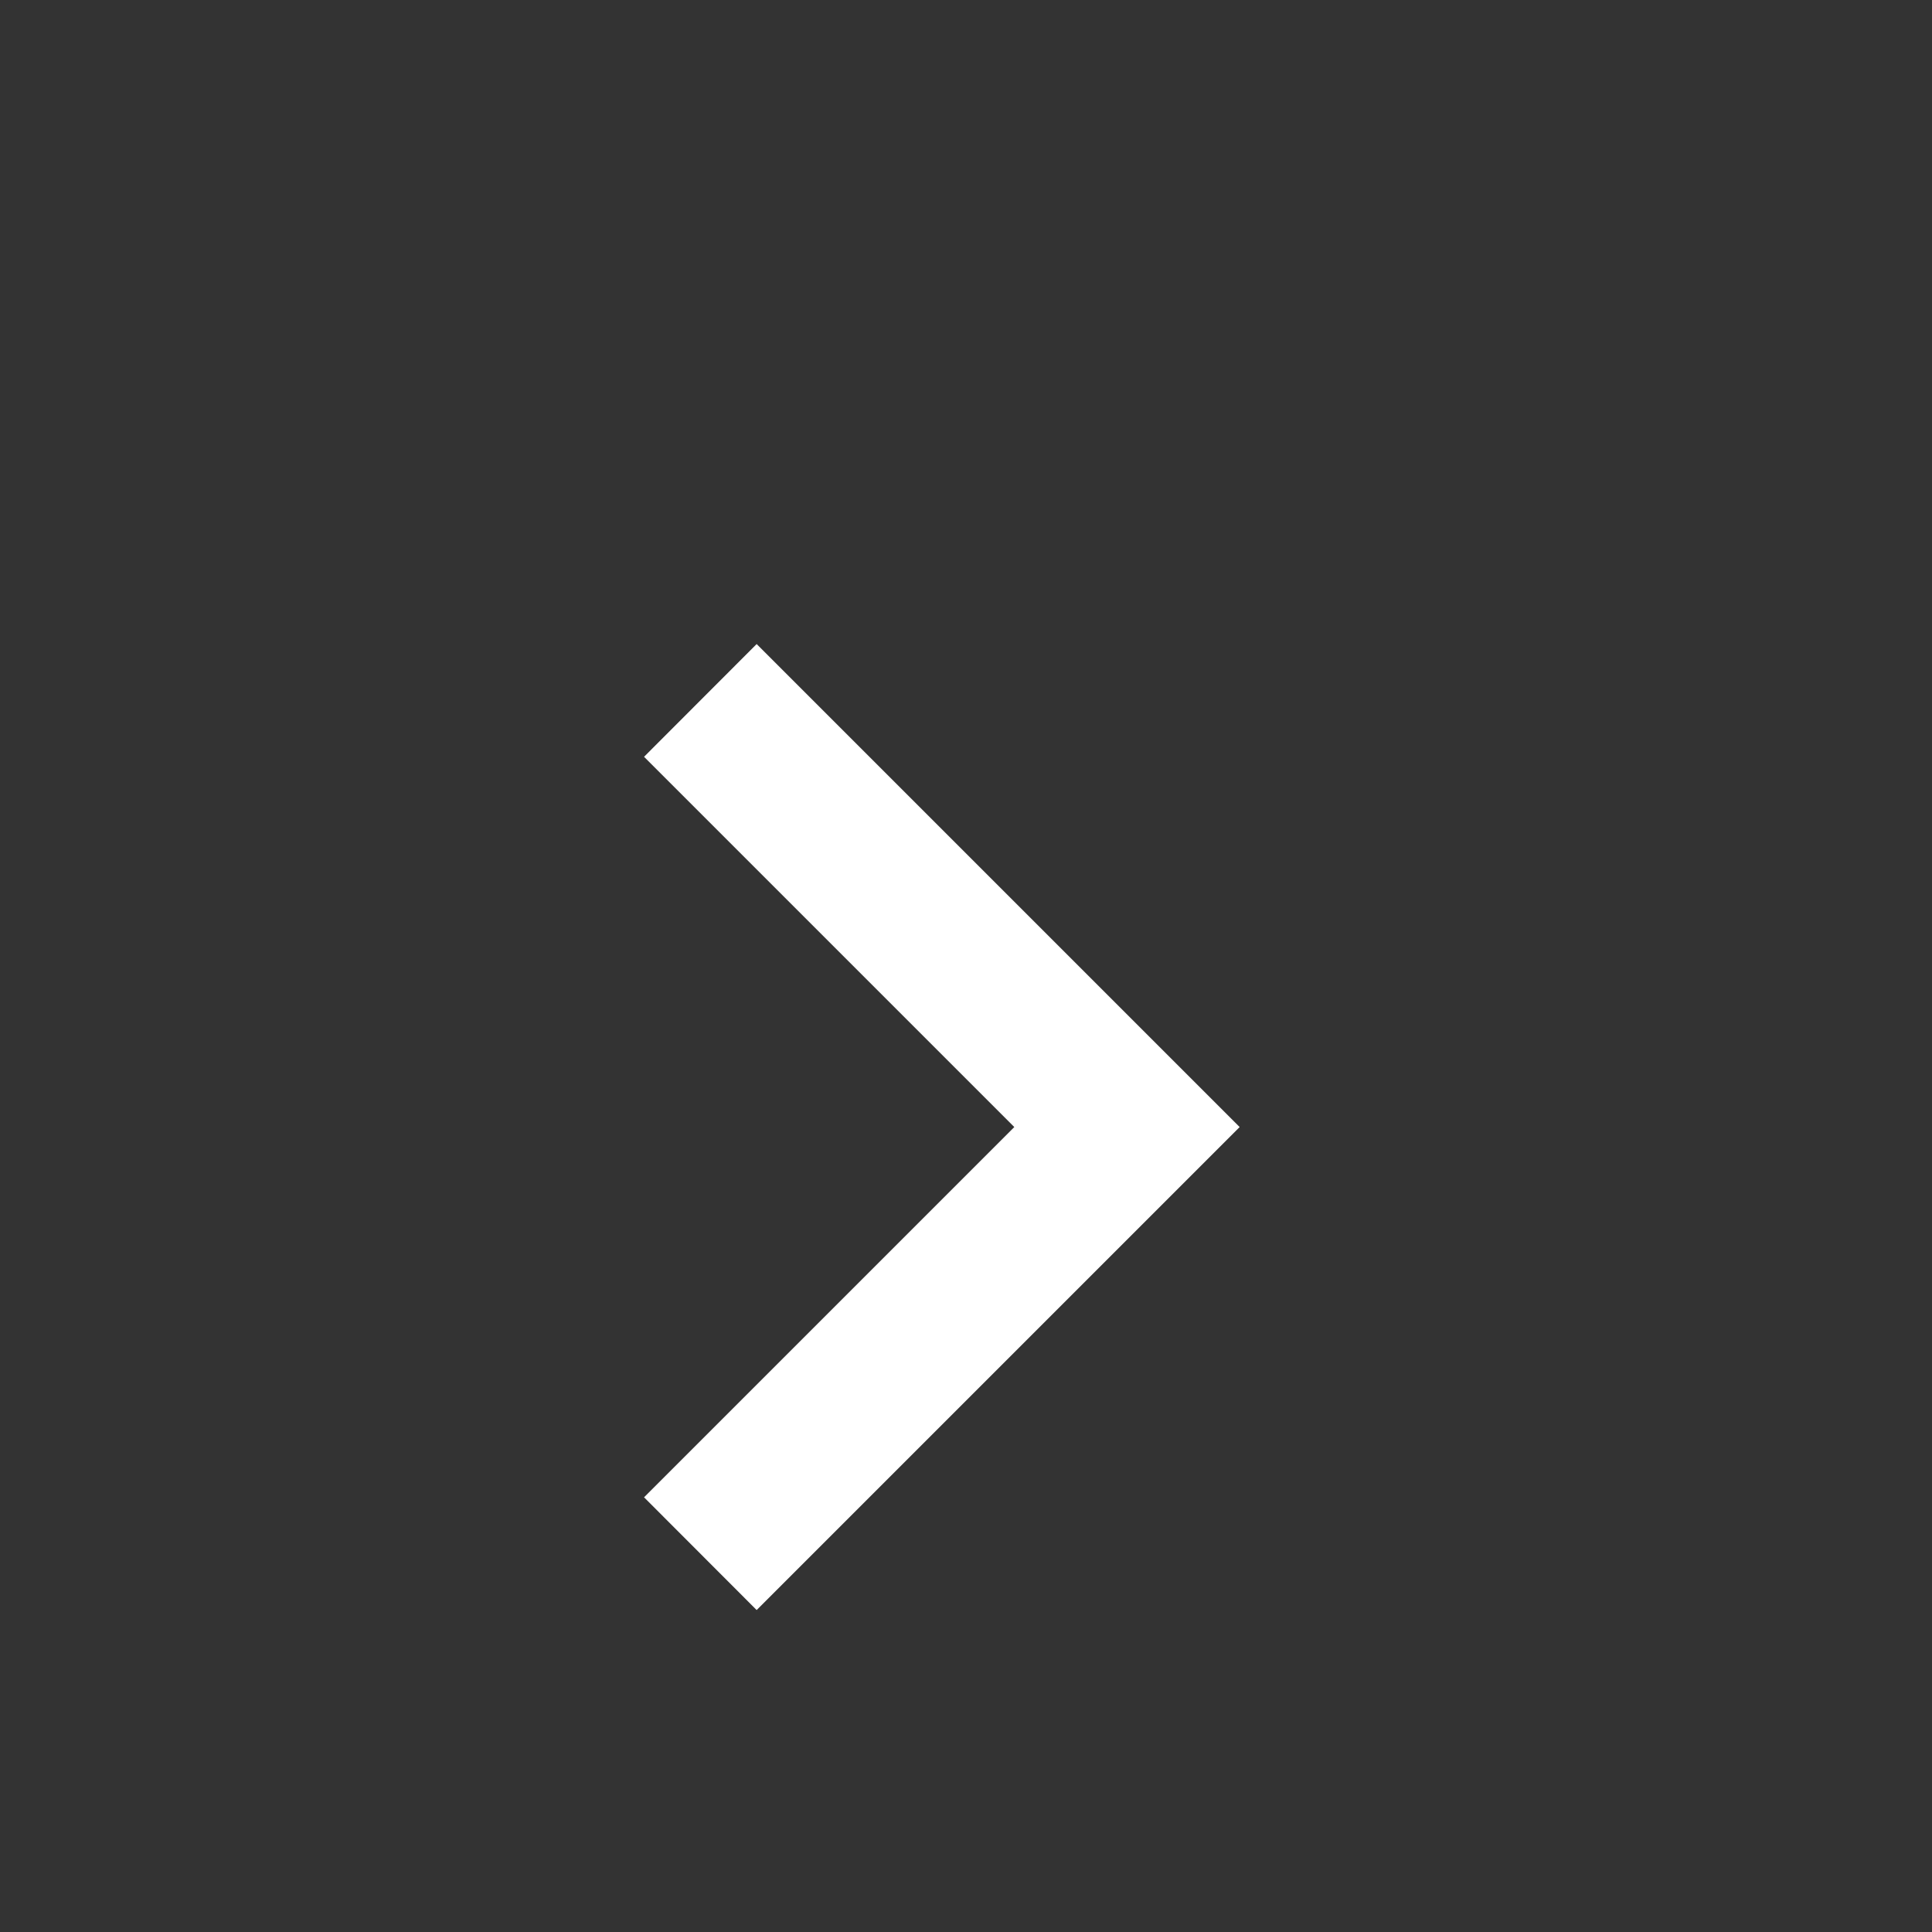 <svg width="14" height="14" viewBox="0 0 14 14" fill="none" xmlns="http://www.w3.org/2000/svg">
<rect x="0" y="0" width="14" height="14" fill="#333333" stroke="none"/>
<mask id="mask0_1_2344" style="mask-type:alpha" maskUnits="userSpaceOnUse" x="0" y="0" width="14" height="14">
<rect width="14" height="14" fill="#D9D9D9"/>
</mask>
<g mask="url(#mask0_1_2344)">
<path d="M7.35 8.167L4.667 5.484L5.483 4.667L8.983 8.167L5.483 11.667L4.667 10.85L7.35 8.167Z" fill="white"/>
</g>
</svg>
